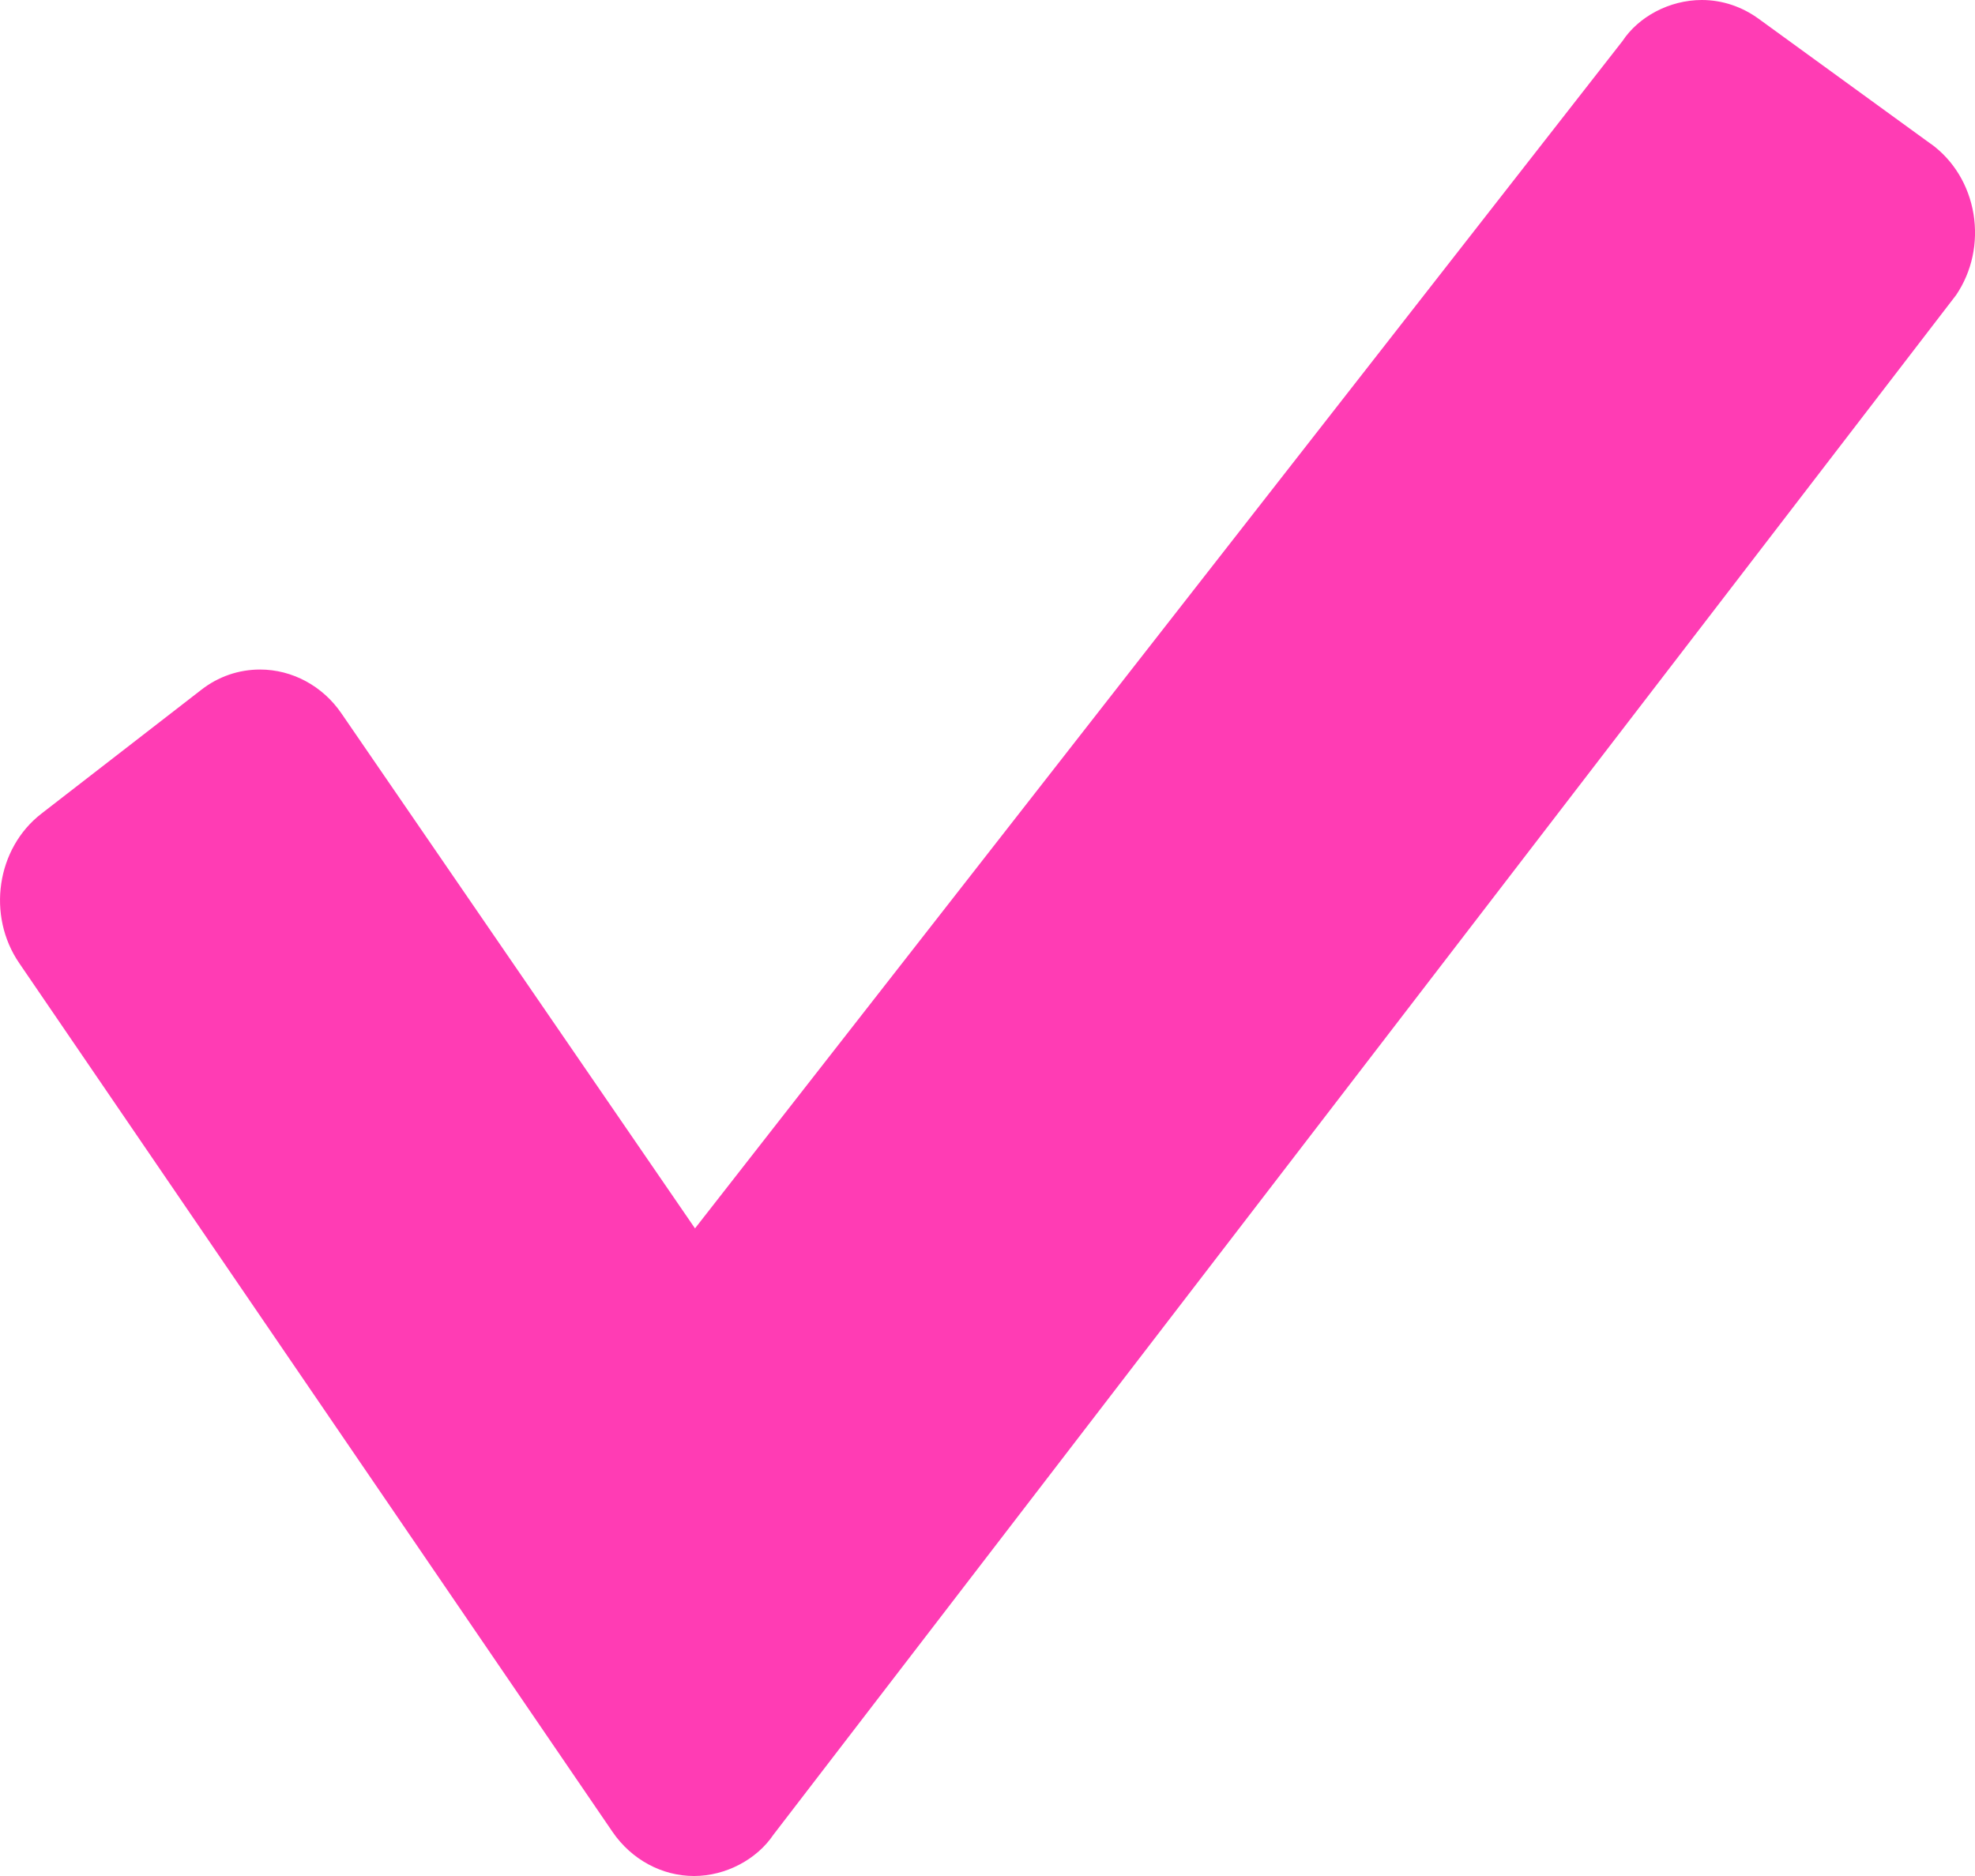 <svg width="20" height="19" viewBox="0 0 20 19" fill="none" xmlns="http://www.w3.org/2000/svg">
<path d="M19.555 1.459L17.81 0.191C17.64 0.067 17.44 0 17.234 0C16.902 0 16.591 0.172 16.43 0.416L7.038 12.441L3.458 7.226C3.268 6.947 2.958 6.781 2.634 6.781C2.417 6.781 2.209 6.852 2.035 6.989L0.42 8.24C-0.035 8.591 -0.136 9.272 0.195 9.755L6.204 18.555C6.396 18.834 6.703 19 7.028 19C7.352 19 7.665 18.83 7.832 18.582L19.809 2.988C19.97 2.749 20.032 2.458 19.985 2.167C19.936 1.876 19.784 1.625 19.554 1.457L19.555 1.459Z" fill="#FF3CB4"></path>
</svg>

